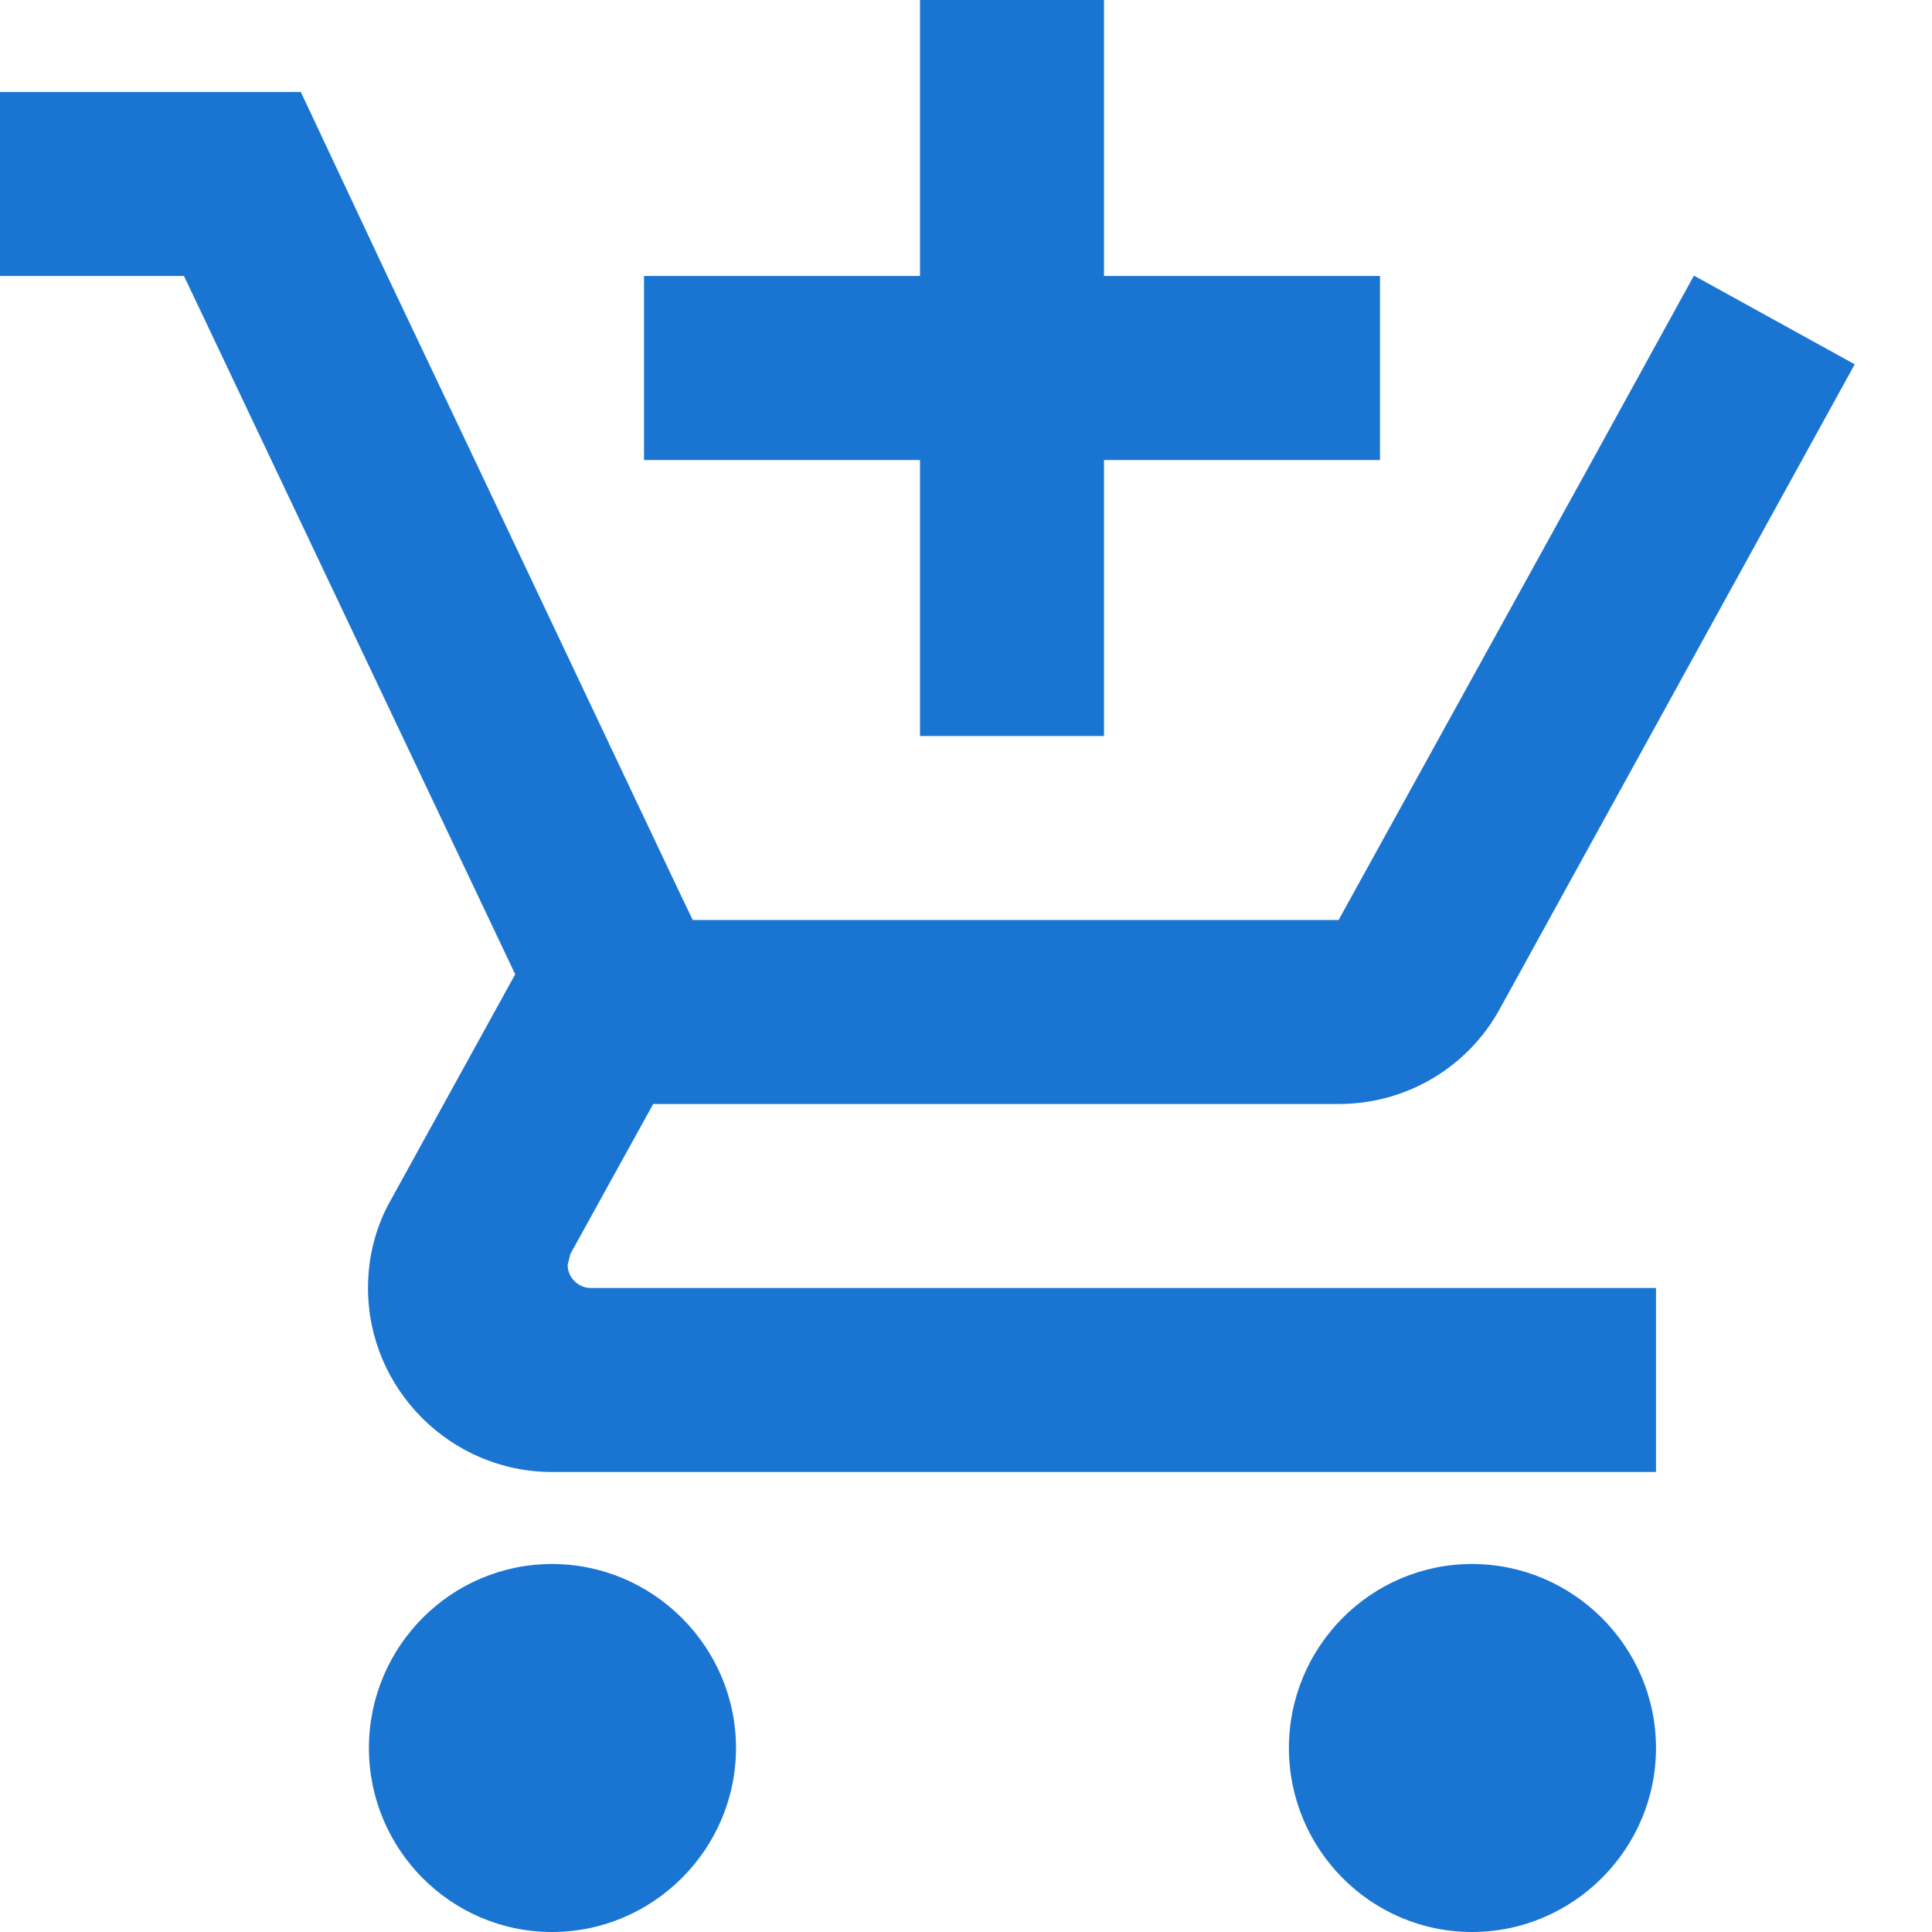 ﻿<?xml version="1.0" encoding="utf-8"?>
<svg version="1.1" xmlns:xlink="http://www.w3.org/1999/xlink" width="21px" height="21px" xmlns="http://www.w3.org/2000/svg">
  <g transform="matrix(1 0 0 1 -13 -13 )">
    <path d="M 10 5  L 10 8  L 12 8  L 12 5  L 15 5  L 15 3  L 12 3  L 12 0  L 10 0  L 10 3  L 7 3  L 7 5  L 10 5  Z M 8 19  C 8 17.9  7.1 17  6 17  C 4.9 17  4.01 17.9  4.01 19  C 4.01 20.1  4.9 21  6 21  C 7.1 21  8 20.1  8 19  Z M 18 19  C 18 17.9  17.1 17  16 17  C 14.9 17  14.01 17.9  14.01 19  C 14.01 20.1  14.9 21  16 21  C 17.1 21  18 20.1  18 19  Z M 6.42 14  C 6.29 14  6.17 13.89  6.17 13.75  L 6.2 13.63  L 7.1 12  L 14.55 12  C 15.3 12  15.96 11.59  16.3 10.97  L 20.16 3.96  L 18.42 3  L 18.41 3  L 17.31 5  L 14.55 10  L 7.53 10  L 7.4 9.73  L 5.16 5  L 4.21 3  L 3.27 1  L 0 1  L 0 3  L 2 3  L 5.6 10.59  L 4.25 13.04  C 4.09 13.32  4 13.65  4 14  C 4 15.1  4.9 16  6 16  L 18 16  L 18 14  L 6.42 14  Z " fill-rule="nonzero" fill="#1a75d2" stroke="none" transform="matrix(1 0 0 1 13 13 )" />
  </g>
</svg>